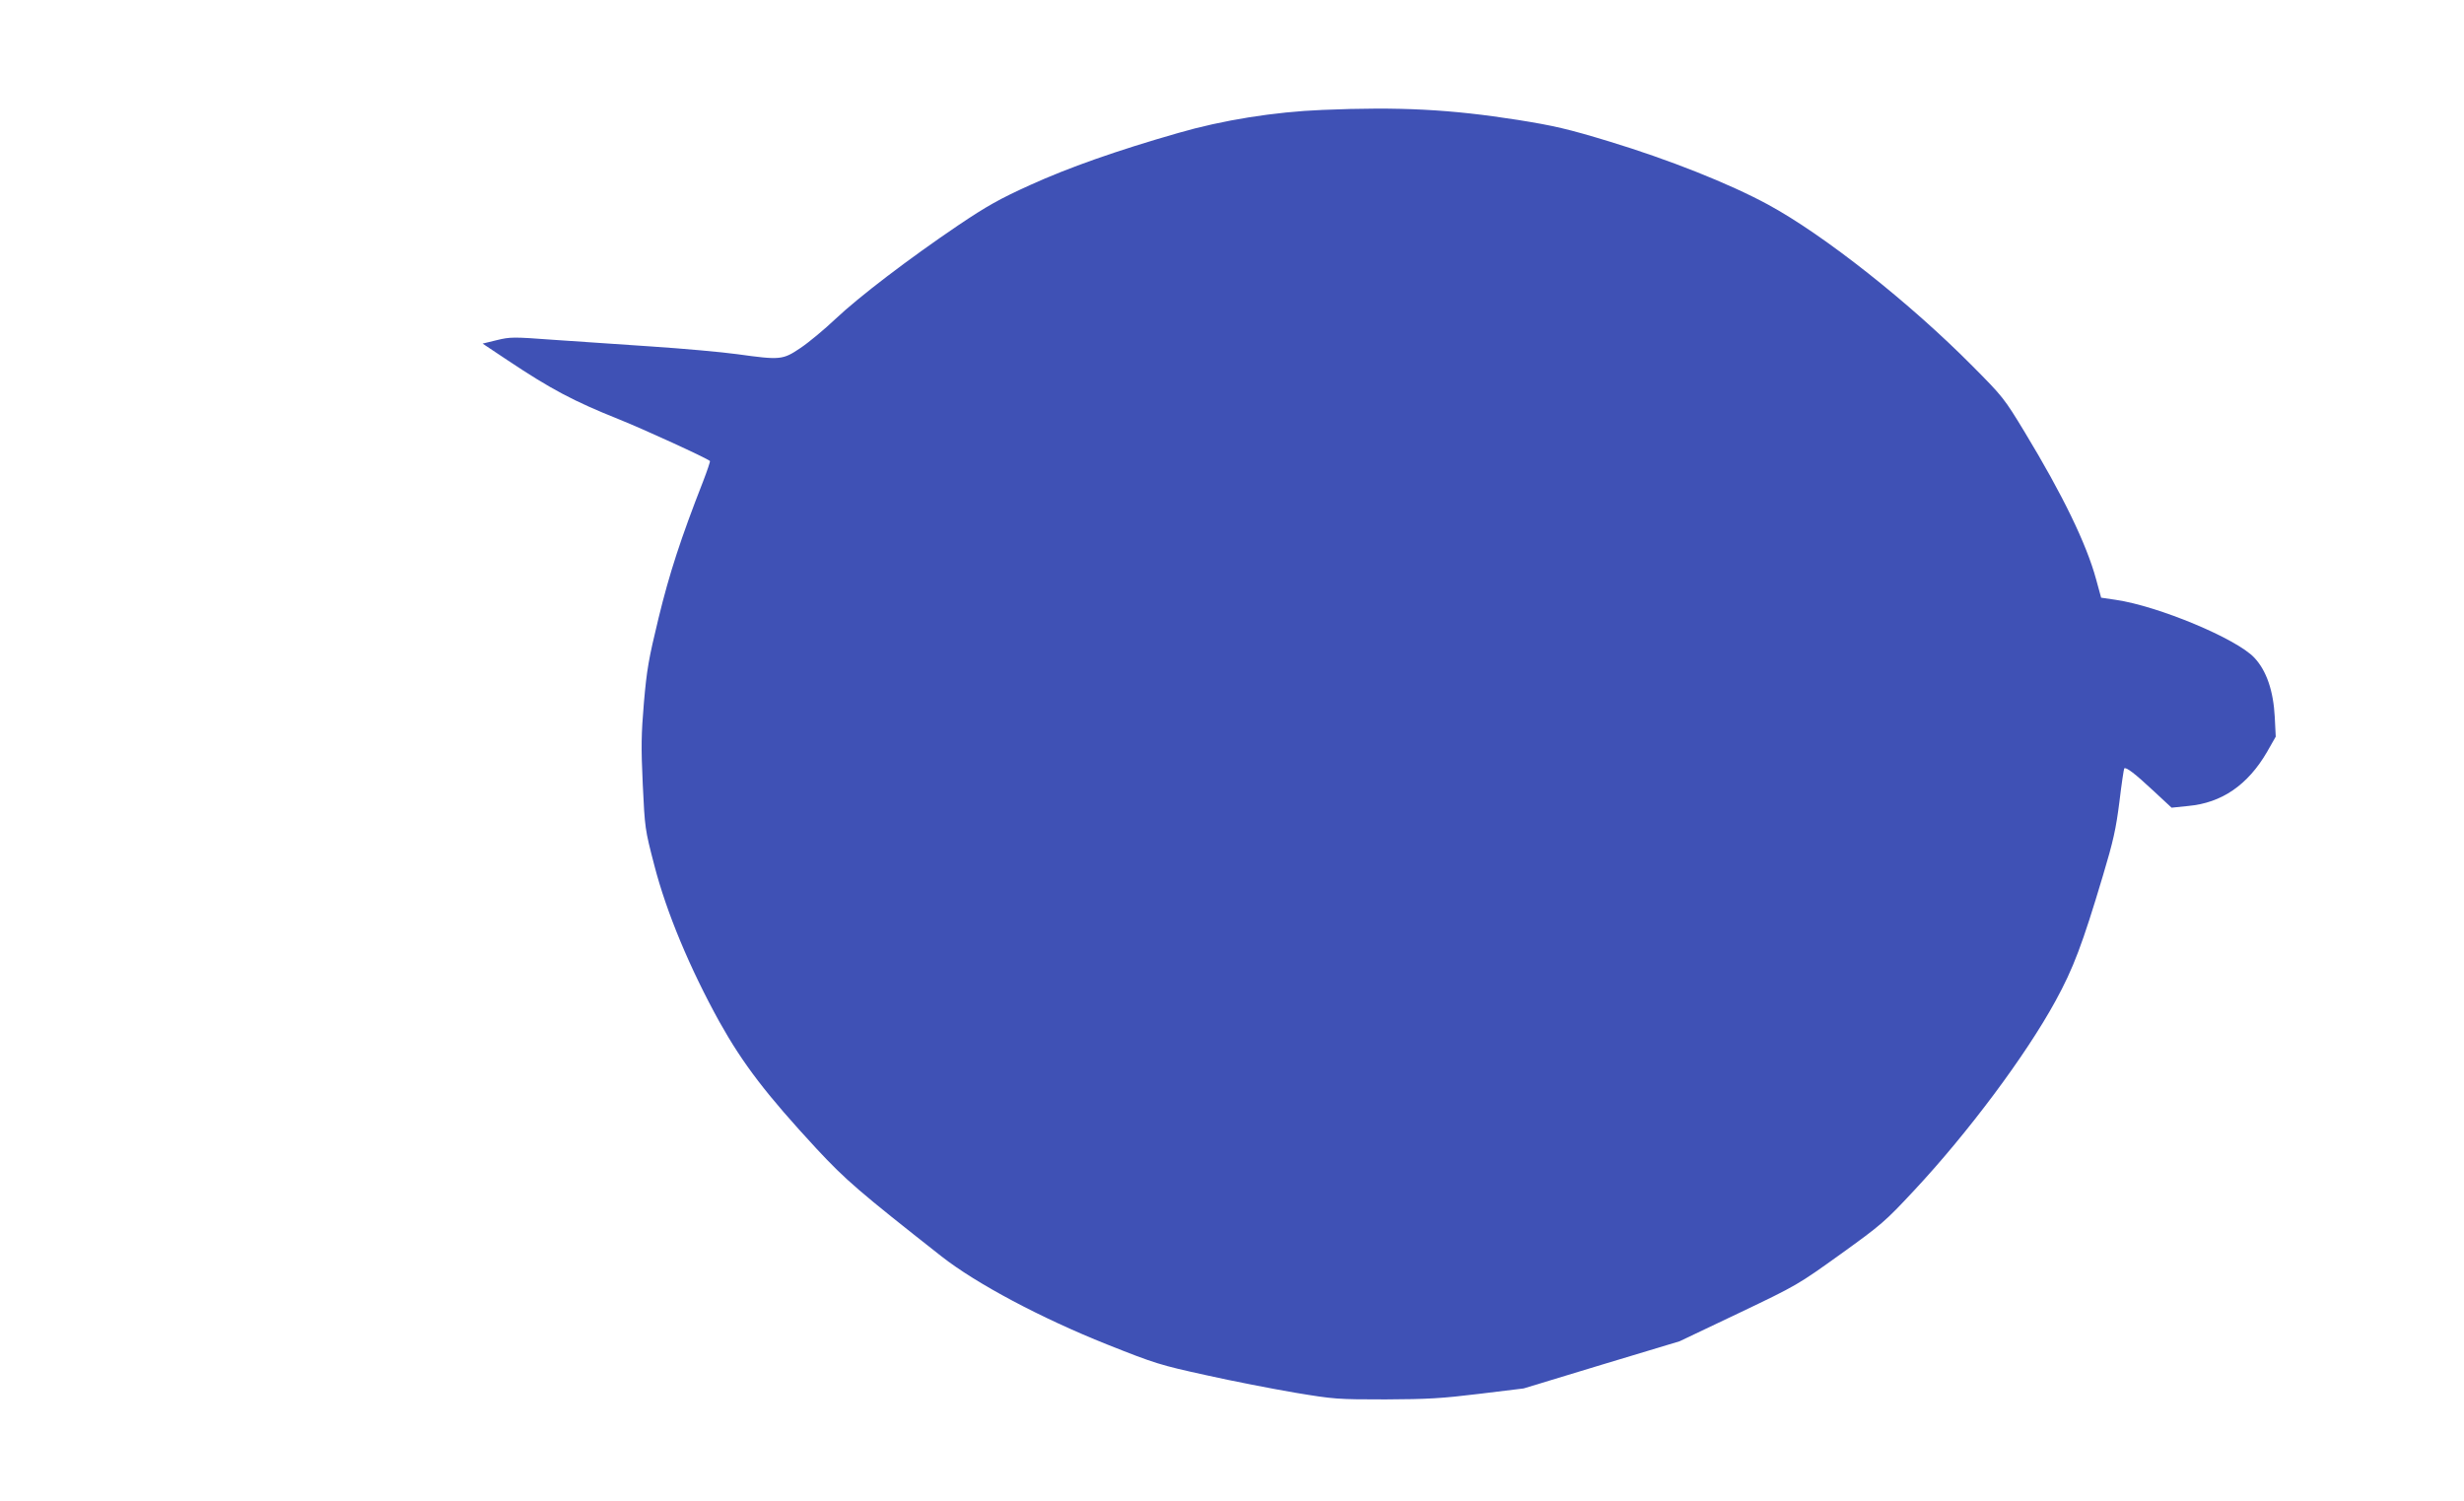 <?xml version="1.0" standalone="no"?>
<!DOCTYPE svg PUBLIC "-//W3C//DTD SVG 20010904//EN"
 "http://www.w3.org/TR/2001/REC-SVG-20010904/DTD/svg10.dtd">
<svg version="1.0" xmlns="http://www.w3.org/2000/svg"
 width="1280pt" height="780pt" viewBox="0 0 1280 780"
 preserveAspectRatio="xMidYMid meet">
<g transform="translate(0,780) scale(0.1,-0.1)"
fill="#3f51b5" stroke="none">
<path d="M6870 7229 c-250 -10 -519 -53 -750 -120 -321 -92 -570 -180 -768
-270 -159 -72 -225 -109 -375 -210 -257 -174 -514 -370 -637 -486 -58 -55
-140 -123 -182 -151 -92 -62 -104 -63 -328 -32 -80 11 -280 29 -445 40 -165
11 -397 27 -515 35 -203 15 -219 15 -289 -2 l-74 -18 129 -86 c225 -150 343
-213 581 -308 125 -50 457 -202 471 -216 2 -2 -14 -50 -36 -107 -115 -294
-175 -478 -231 -709 -52 -214 -61 -268 -76 -439 -14 -165 -15 -231 -6 -425 11
-228 11 -232 60 -420 63 -245 185 -536 338 -813 123 -220 244 -378 506 -661
152 -163 222 -223 648 -558 181 -142 518 -321 859 -457 251 -100 278 -108 515
-160 138 -31 345 -71 462 -91 204 -34 220 -35 470 -35 221 1 291 5 488 29
l230 28 405 123 405 122 307 146 c306 146 308 148 530 307 211 152 230 168
381 330 281 301 581 703 735 985 93 170 140 295 246 650 54 180 68 243 86 385
11 93 23 171 25 173 9 9 57 -28 148 -113 l98 -91 87 9 c174 16 309 109 409
281 l45 79 -5 101 c-7 137 -43 242 -106 309 -92 99 -500 269 -721 301 l-75 11
-26 95 c-50 184 -173 438 -371 765 -106 175 -114 185 -271 343 -326 329 -771
681 -1062 839 -203 110 -516 234 -825 328 -217 66 -288 82 -475 112 -350 55
-615 69 -1015 52z"/>
</g>
</svg>
